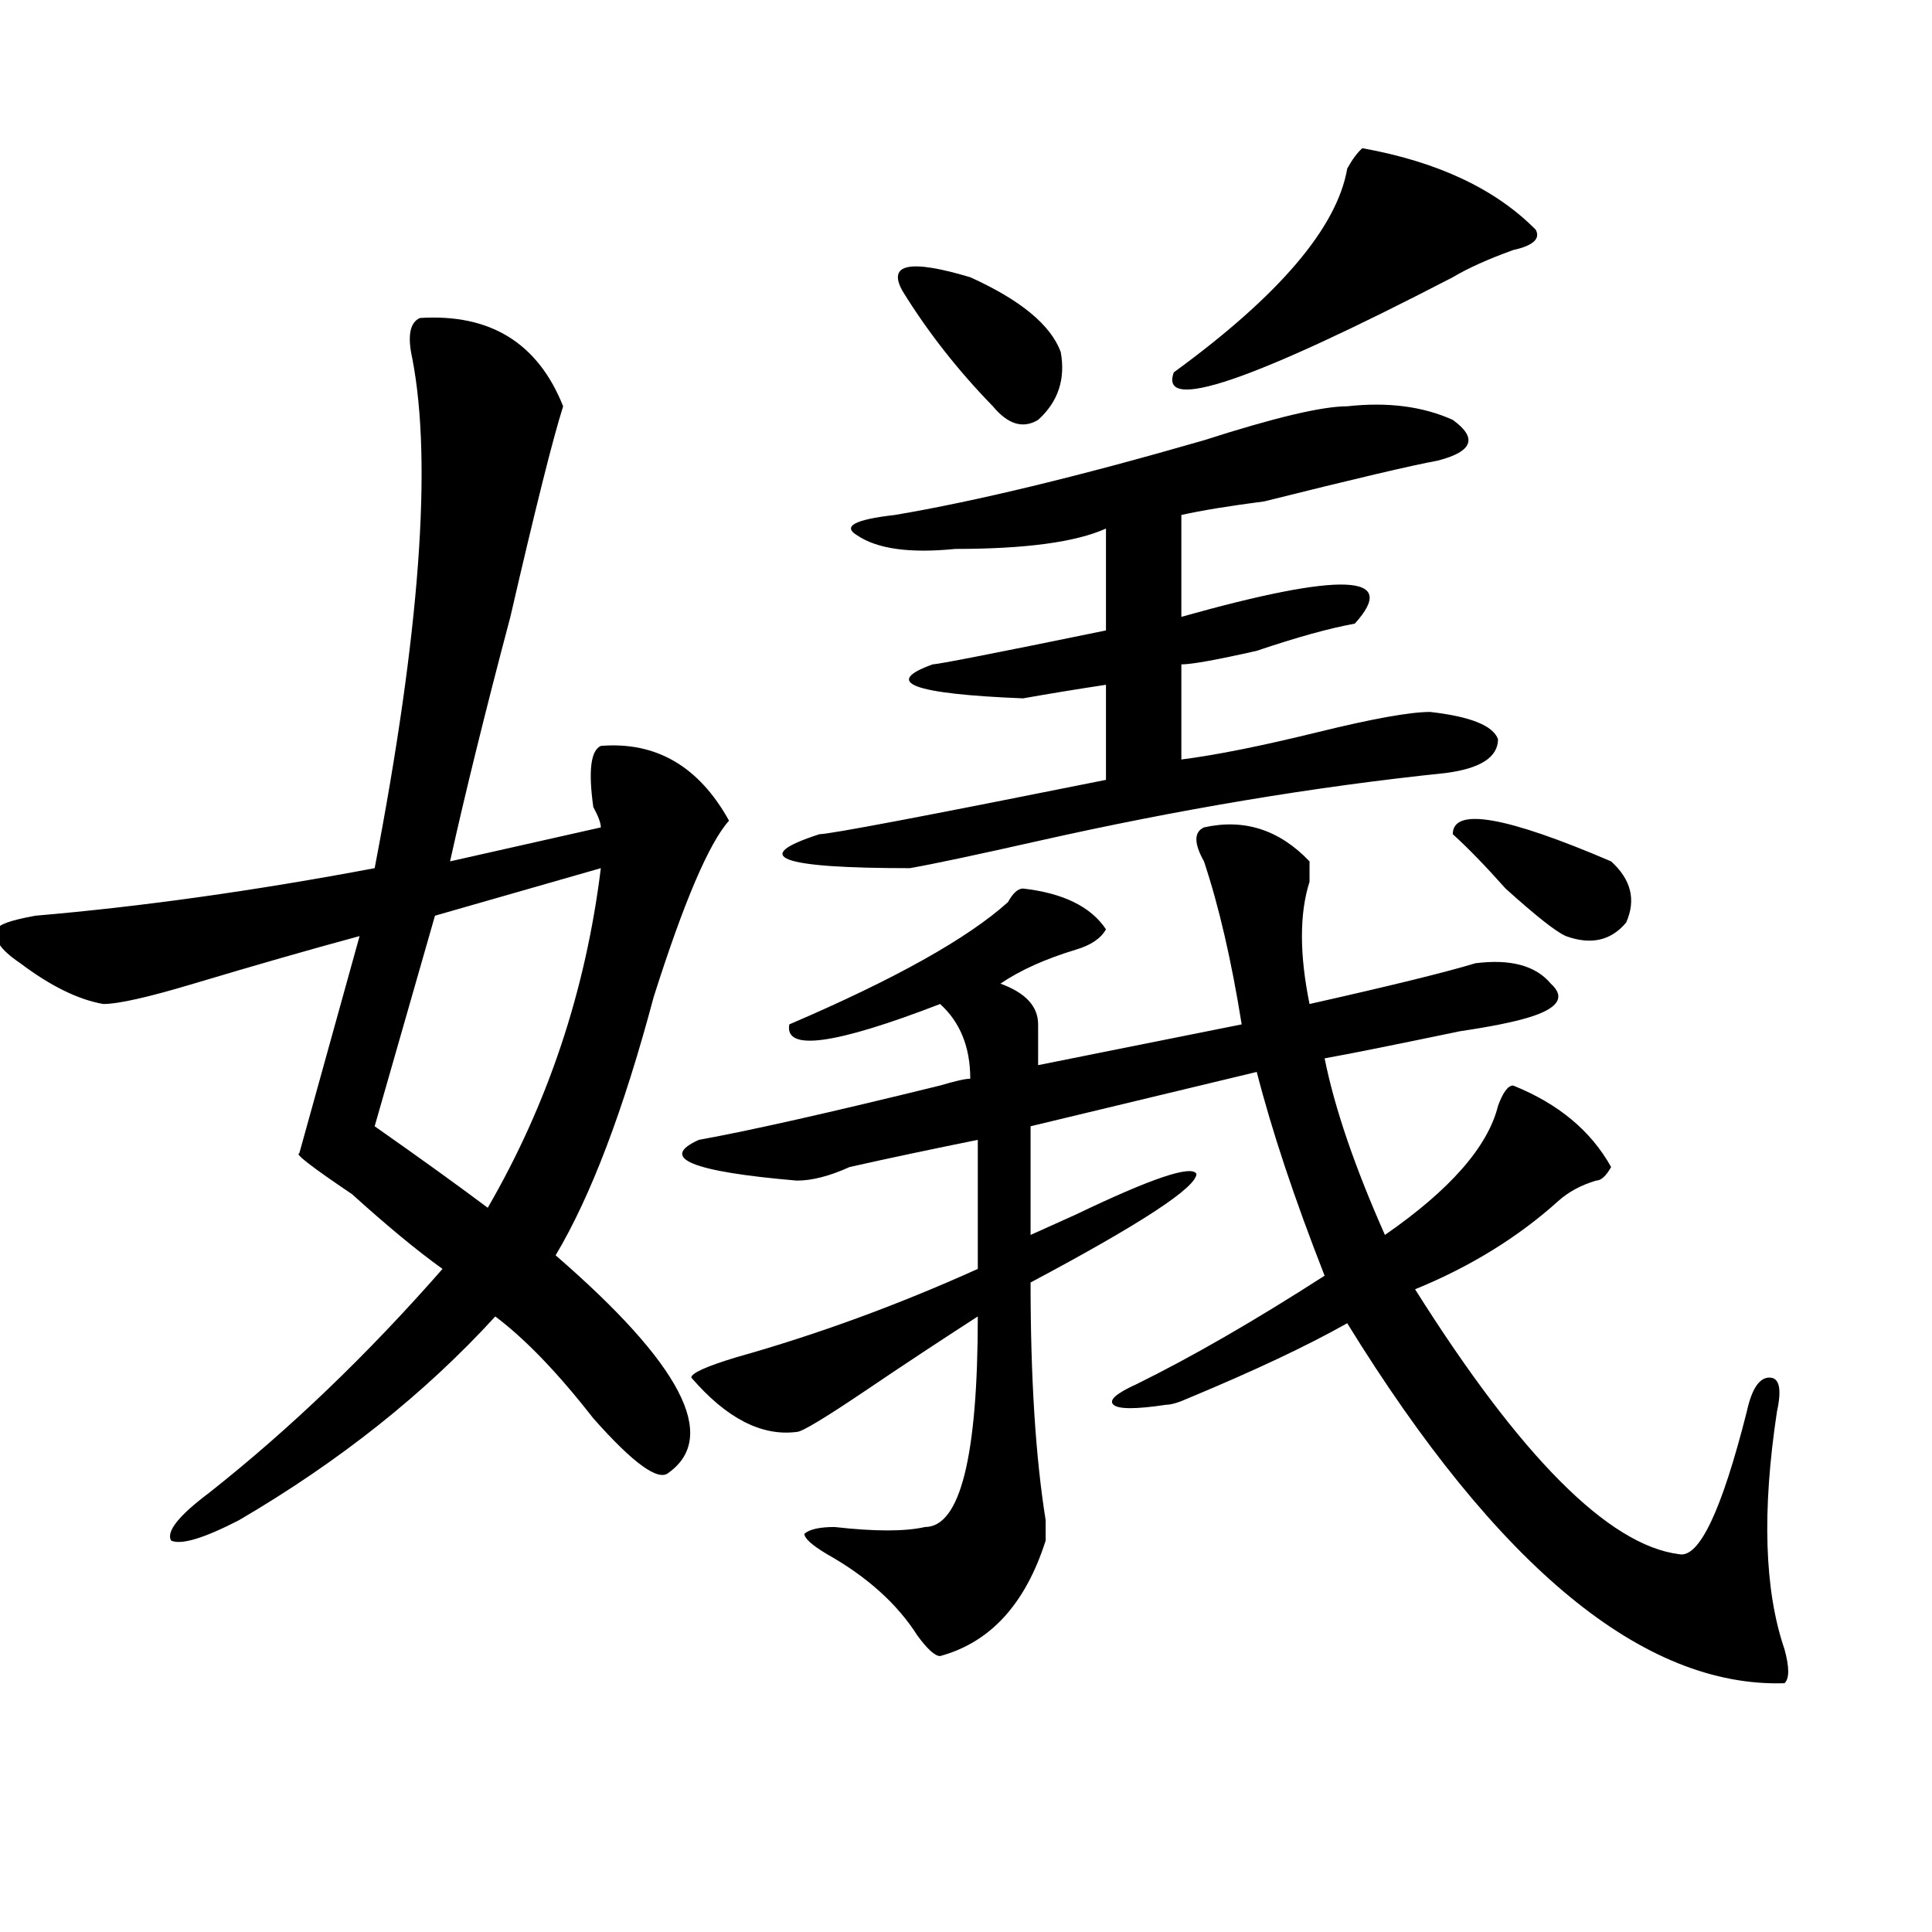 <?xml version="1.0" encoding="utf-8"?>
<!-- Generator: Adobe Illustrator 16.0.0, SVG Export Plug-In . SVG Version: 6.00 Build 0)  -->
<!DOCTYPE svg PUBLIC "-//W3C//DTD SVG 1.1//EN" "http://www.w3.org/Graphics/SVG/1.1/DTD/svg11.dtd">
<svg version="1.1" id="图层_1" xmlns="http://www.w3.org/2000/svg" xmlns:xlink="http://www.w3.org/1999/xlink" x="0px" y="0px"
	 width="1000px" height="1000px" viewBox="0 0 1000 1000" enable-background="new 0 0 1000 1000" xml:space="preserve">
<path d="M217.336,164.594c36.401-2.308,61.096,12.909,74.145,45.703c-5.244,16.425-14.329,52.734-27.316,108.984
	c-13.049,49.219-23.414,91.406-31.219,126.563l78.047-17.578c0-2.307-1.342-5.822-3.902-10.547
	c-2.622-18.731-1.342-29.278,3.902-31.641c28.597-2.307,50.73,10.547,66.34,38.672c-10.427,11.756-23.414,42.188-39.023,91.406
	c-15.609,58.612-32.561,103.162-50.73,133.594c64.998,56.25,84.51,93.769,58.535,112.5c-5.244,4.725-18.231-4.669-39.023-28.125
	c-18.231-23.4-35.121-40.979-50.73-52.734c-36.463,39.881-80.669,75.037-132.68,105.469c-18.231,9.394-29.938,12.909-35.121,10.547
	c-2.622-4.669,3.902-12.854,19.512-24.609c41.584-32.794,81.949-71.466,120.973-116.016c-13.049-9.338-28.658-22.247-46.828-38.672
	c-20.854-14.063-29.938-21.094-27.316-21.094l31.219-112.5c-26.036,7.031-54.633,15.271-85.852,24.609
	c-23.414,7.031-39.023,10.547-46.828,10.547c-13.049-2.307-27.316-9.338-42.926-21.094C0.085,491.547-3.817,485.725-1.195,481
	c0-2.307,6.463-4.669,19.512-7.031c54.633-4.669,113.168-12.854,175.605-24.609c23.414-121.838,29.877-209.729,19.512-263.672
	C210.812,173.987,212.092,166.956,217.336,164.594z M310.992,449.359l-85.852,24.609l-31.219,108.984
	c23.414,16.425,42.926,30.487,58.535,42.188C283.676,571.253,303.188,512.641,310.992,449.359z M623.18,428.266
	c20.792-4.669,39.023,1.209,54.633,17.578c0,2.362,0,5.878,0,10.547c-5.244,16.425-5.244,37.519,0,63.281
	c41.584-9.338,70.242-16.369,85.852-21.094c18.17-2.307,31.219,1.209,39.023,10.547c7.805,7.031,3.902,12.909-11.707,17.578
	c-7.805,2.362-19.512,4.725-35.121,7.031c-33.841,7.031-57.255,11.756-70.242,14.063c5.183,25.818,15.609,56.25,31.219,91.406
	c33.779-23.4,53.291-45.703,58.535-66.797c2.561-7.031,5.183-10.547,7.805-10.547c23.414,9.394,40.304,23.456,50.73,42.188
	c-2.622,4.725-5.244,7.031-7.805,7.031c-7.805,2.362-14.329,5.878-19.512,10.547c-20.854,18.787-45.548,34.003-74.145,45.703
	c54.633,86.737,100.119,132.44,136.582,137.109c10.365,2.307,22.072-22.247,35.121-73.828c2.561-11.7,6.463-17.578,11.707-17.578
	c5.183,0,6.463,5.878,3.902,17.578c-7.805,51.581-6.524,92.56,3.902,123.047c2.561,9.338,2.561,15.216,0,17.578
	c-72.864,2.307-148.289-59.766-226.336-186.328c-20.854,11.756-48.17,24.609-81.949,38.672c-5.244,2.362-9.146,3.516-11.707,3.516
	c-15.609,2.362-24.756,2.362-27.316,0c-2.622-2.307,1.28-5.822,11.707-10.547c28.597-14.063,61.096-32.794,97.559-56.25
	c-15.609-39.825-27.316-74.981-35.121-105.469l-117.07,28.125v56.25c5.183-2.307,12.987-5.822,23.414-10.547
	c39.023-18.731,59.815-25.763,62.438-21.094c0,7.031-28.658,25.818-85.852,56.25c0,49.219,2.561,90.253,7.805,123.047
	c0,4.725,0,8.24,0,10.547c-10.427,32.794-28.658,52.734-54.633,59.766c-2.622,0-6.524-3.516-11.707-10.547
	c-10.427-16.425-26.036-30.487-46.828-42.188c-7.805-4.669-11.707-8.185-11.707-10.547c2.561-2.307,7.805-3.516,15.609-3.516
	c20.792,2.362,36.401,2.362,46.828,0c18.17,0,27.316-36.31,27.316-108.984c-18.231,11.756-37.743,24.609-58.535,38.672
	c-20.854,14.063-32.561,21.094-35.121,21.094c-18.231,2.362-36.463-7.031-54.633-28.125c0-2.307,7.805-5.822,23.414-10.547
	c41.584-11.7,83.229-26.916,124.875-45.703v-66.797c-23.414,4.725-45.548,9.394-66.34,14.063
	c-10.427,4.725-19.512,7.031-27.316,7.031c-54.633-4.669-71.584-11.7-50.73-21.094c25.975-4.669,67.62-14.063,124.875-28.125
	c7.805-2.307,12.987-3.516,15.609-3.516c0-16.369-5.244-29.278-15.609-38.672c-54.633,21.094-80.669,24.609-78.047,10.547
	c54.633-23.4,92.314-44.494,113.168-63.281c2.561-4.669,5.183-7.031,7.805-7.031c20.792,2.362,35.121,9.394,42.926,21.094
	c-2.622,4.725-7.805,8.24-15.609,10.547c-15.609,4.725-28.658,10.547-39.023,17.578c12.987,4.725,19.512,11.756,19.512,21.094
	c0,7.031,0,14.063,0,21.094l105.363-21.094c-5.244-32.794-11.707-60.919-19.512-84.375
	C617.936,436.506,617.936,430.628,623.18,428.266z M697.324,210.297c20.792-2.308,39.023,0,54.633,7.031
	c12.987,9.394,10.365,16.425-7.805,21.094c-13.049,2.362-42.926,9.394-89.754,21.094c-18.231,2.362-32.561,4.724-42.926,7.031
	v52.734c83.229-23.4,113.168-22.247,89.754,3.516c-13.049,2.362-29.938,7.031-50.73,14.063c-20.854,4.725-33.841,7.031-39.023,7.031
	v49.219c18.17-2.307,41.584-7.031,70.242-14.063c28.597-7.031,48.108-10.547,58.535-10.547c20.792,2.362,32.499,7.031,35.121,14.063
	c0,9.394-9.146,15.271-27.316,17.578c-67.682,7.031-137.924,18.787-210.727,35.156c-31.219,7.031-53.353,11.756-66.34,14.063
	c-67.682,0-83.291-5.822-46.828-17.578c5.183,0,54.633-9.338,148.289-28.125v-49.219c-15.609,2.362-29.938,4.725-42.926,7.031
	c-57.255-2.307-72.864-8.185-46.828-17.578c2.561,0,32.499-5.822,89.754-17.578v-52.734c-15.609,7.031-41.646,10.547-78.047,10.547
	c-23.414,2.362-40.365,0-50.73-7.031c-7.805-4.669-1.342-8.185,19.512-10.547c41.584-7.031,94.937-19.886,159.996-38.672
	C659.581,216.175,684.275,210.297,697.324,210.297z M467.086,150.531c-7.805-14.063,3.902-16.37,35.121-7.031
	c25.975,11.755,41.584,24.609,46.828,38.672c2.561,14.063-1.342,25.817-11.707,35.156c-7.805,4.724-15.609,2.362-23.414-7.031
	C495.683,191.565,480.073,171.625,467.086,150.531z M705.129,76.703c39.023,7.031,68.9,21.094,89.754,42.188
	c2.561,4.724-1.342,8.239-11.707,10.547c-13.049,4.724-23.414,9.394-31.219,14.063c-104.083,53.942-152.191,70.313-144.387,49.219
	c54.633-39.825,84.51-74.981,89.754-105.469C699.885,82.581,702.507,79.065,705.129,76.703z M833.906,445.844
	c10.365,9.394,12.987,19.94,7.805,31.641c-7.805,9.394-18.231,11.756-31.219,7.031c-5.244-2.307-15.609-10.547-31.219-24.609
	c-10.427-11.7-19.512-21.094-27.316-28.125C751.957,417.719,779.273,422.443,833.906,445.844z"/>
</svg>
